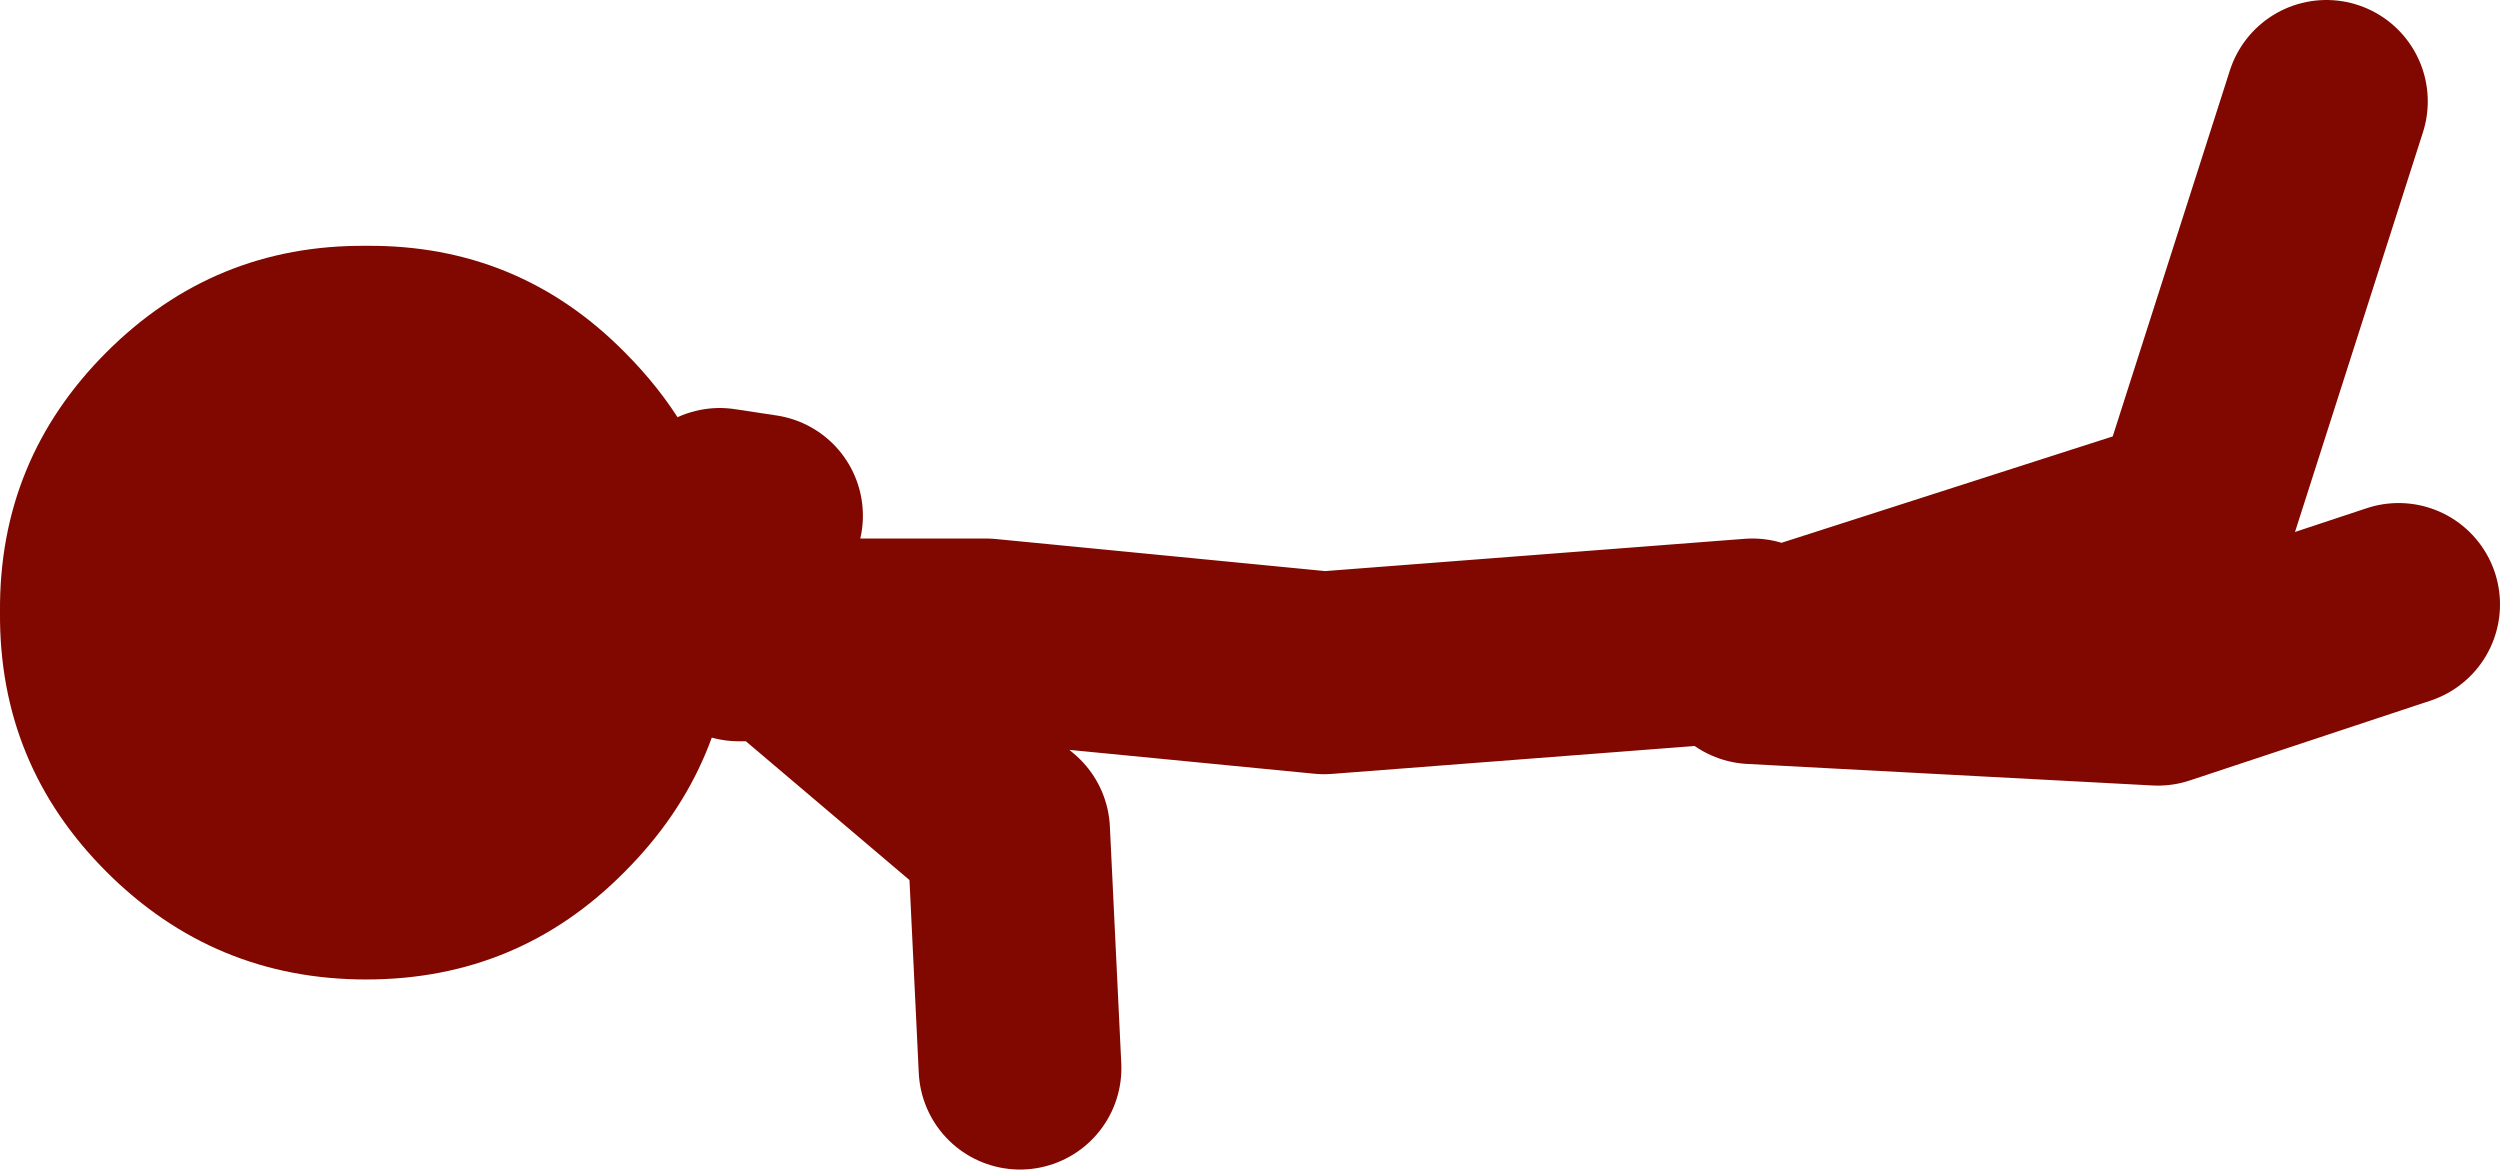 <?xml version="1.0" encoding="UTF-8" standalone="no"?>
<svg xmlns:xlink="http://www.w3.org/1999/xlink" height="46.15px" width="98.65px" xmlns="http://www.w3.org/2000/svg">
  <g transform="matrix(1.0, 0.0, 0.0, 1.0, -107.3, 12.35)">
    <path d="M135.7 7.75 Q136.2 9.65 136.25 11.8 136.2 17.8 131.95 22.05 127.75 26.3 121.75 26.3 115.75 26.3 111.5 22.05 107.25 17.8 107.3 11.8 107.25 5.8 111.5 1.55 115.75 -2.7 121.75 -2.65 127.75 -2.7 131.95 1.55 134.7 4.3 135.7 7.75" fill="#800800" fill-rule="evenodd" stroke="none"/>
    <path d="M177.35 13.35 L193.85 8.05 199.1 -8.35 M176.45 13.8 L192.45 14.65 201.95 11.5 M176.45 12.9 L159.55 14.2 146.2 12.9 138.2 12.9 147.1 20.45 147.55 29.8 M138.2 12.9 L136.45 12.9 M135.7 7.75 L137.35 8.0" fill="none" stroke="#800800" stroke-linecap="round" stroke-linejoin="round" stroke-width="8.0"/>
  </g>
</svg>
